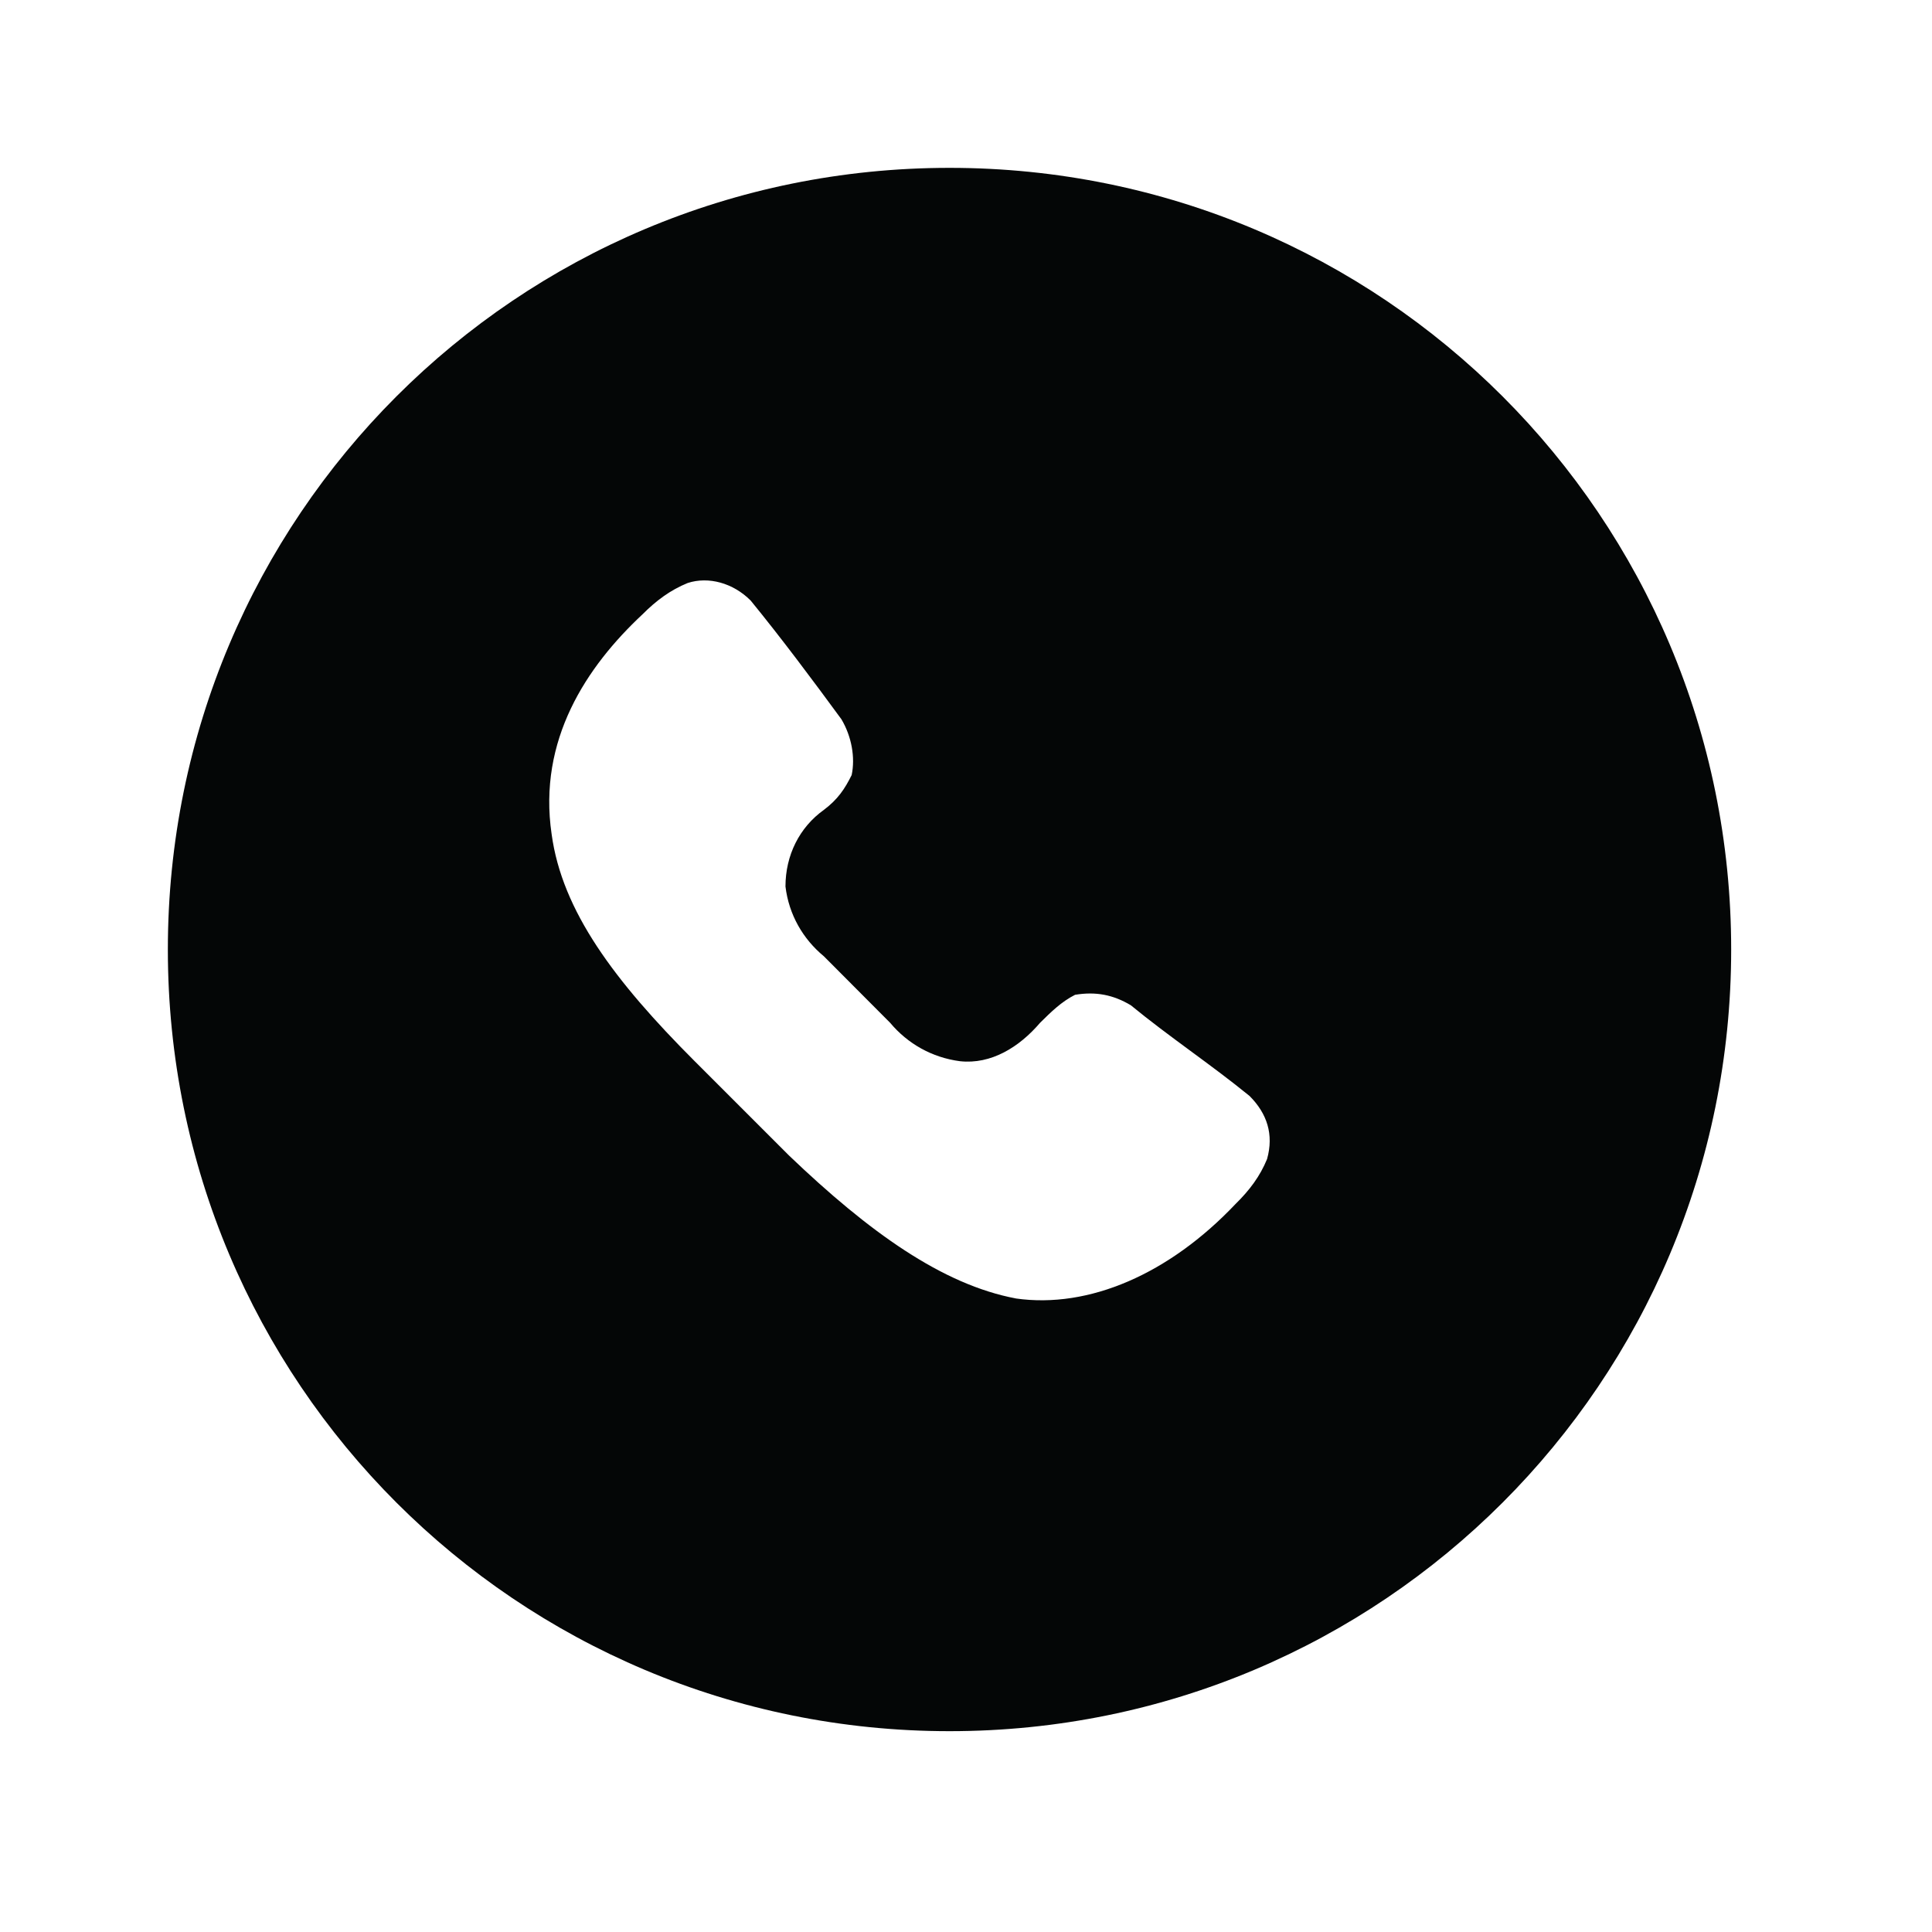 <svg xmlns="http://www.w3.org/2000/svg" xmlns:xlink="http://www.w3.org/1999/xlink" width="50" zoomAndPan="magnify" viewBox="0 0 37.5 37.5" height="50" preserveAspectRatio="xMidYMid meet" version="1.0"><defs><clipPath id="5a2723fbf0"><path d="M 3.258 3.258 L 33.602 3.258 L 33.602 33.602 L 3.258 33.602 Z M 3.258 3.258 " clip-rule="nonzero"/></clipPath></defs><g clip-path="url(#5a2723fbf0)"><path fill="#040606" d="M 19.719 25.203 C 18.293 24.934 16.871 23.918 15.312 22.426 L 13.484 20.598 C 11.926 19.039 10.91 17.684 10.707 16.191 C 10.438 14.363 11.383 12.941 12.469 11.926 C 12.738 11.656 13.012 11.453 13.348 11.316 C 13.754 11.184 14.23 11.316 14.57 11.656 C 15.176 12.398 15.785 13.215 16.332 13.961 C 16.531 14.297 16.602 14.703 16.531 15.043 C 16.398 15.312 16.262 15.516 15.992 15.719 C 15.516 16.059 15.246 16.602 15.246 17.207 C 15.312 17.754 15.586 18.227 15.992 18.562 L 17.277 19.852 C 17.617 20.258 18.09 20.527 18.633 20.598 C 19.238 20.664 19.785 20.324 20.188 19.852 C 20.395 19.648 20.598 19.445 20.867 19.309 C 21.273 19.242 21.609 19.309 21.949 19.512 C 22.695 20.125 23.508 20.664 24.254 21.273 C 24.594 21.613 24.727 22.02 24.594 22.496 C 24.457 22.832 24.254 23.102 23.98 23.371 C 22.695 24.727 21.137 25.406 19.715 25.203 Z M 18.43 3.258 C 10.031 3.258 3.258 10.031 3.258 18.43 C 3.258 26.828 10.031 33.602 18.43 33.602 C 26.828 33.602 33.602 26.828 33.602 18.43 C 33.602 10.031 26.828 3.258 18.43 3.258 " fill-opacity="1" fill-rule="nonzero"/></g></svg>
